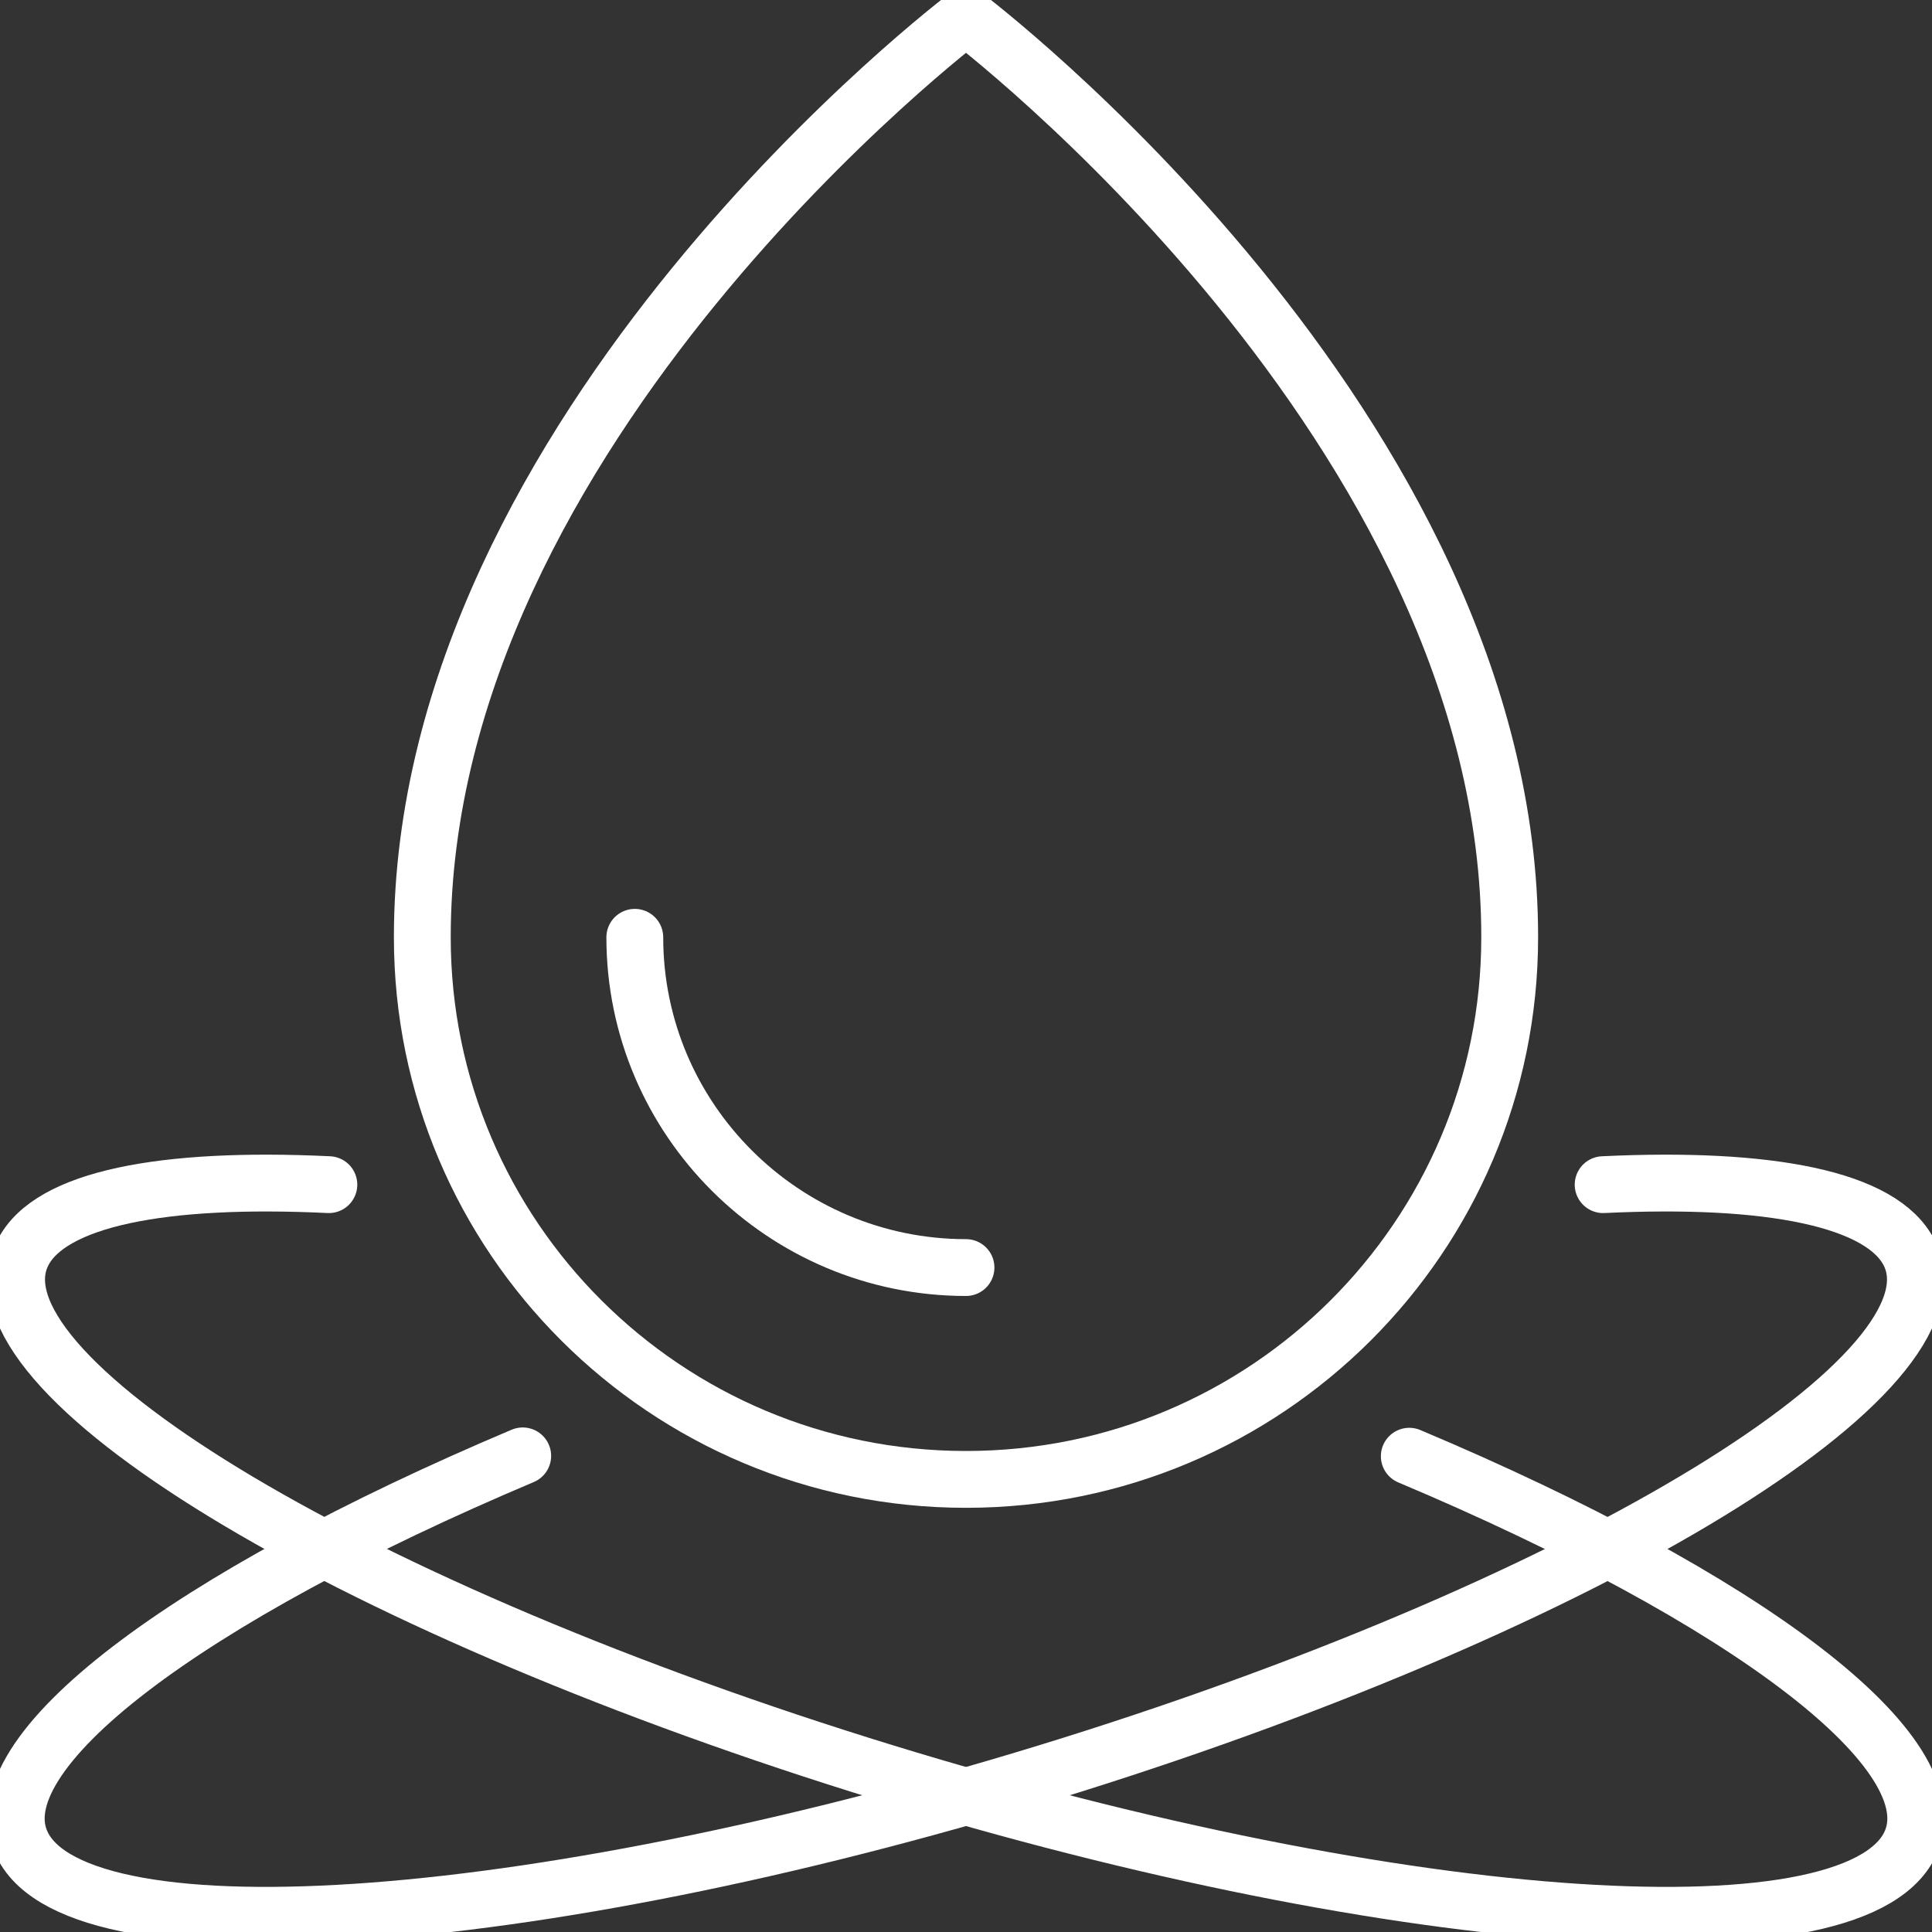 <svg width="68" height="68" fill="none" xmlns="http://www.w3.org/2000/svg"><rect width="100%" height="100%" fill="#333333" stroke="none"/><g clip-path="url(#clip0_414_490)" stroke="#fff" stroke-width="2" stroke-linecap="round" stroke-linejoin="round"><path d="M56.425 41.696c5.828-.28 9.831.49 10.779 2.416 2.06 4.201-11.142 12.253-29.482 18.006C19.382 67.872 2.844 69.132.784 64.93c-1.58-3.22 5.816-8.705 17.614-13.688"/><path d="M11.575 41.696c-5.828-.28-9.831.49-10.779 2.416-2.06 4.201 11.142 12.253 29.482 18.006 18.34 5.754 34.878 7.014 36.938 2.812 1.58-3.22-5.816-8.705-17.614-13.676"/><path d="M34 .583S14.864 15.054 14.864 32.99c0 10.538 8.567 19.08 19.136 19.08 10.569 0 19.136-8.542 19.136-19.08C53.148 15.054 34 .583 34 .583zM34 44.614c-6.426 0-11.657-5.217-11.657-11.624"/></g><defs><clipPath id="clip0_414_490"><path fill="#fff" d="M0 0h68v68H0z"/></clipPath></defs></svg>